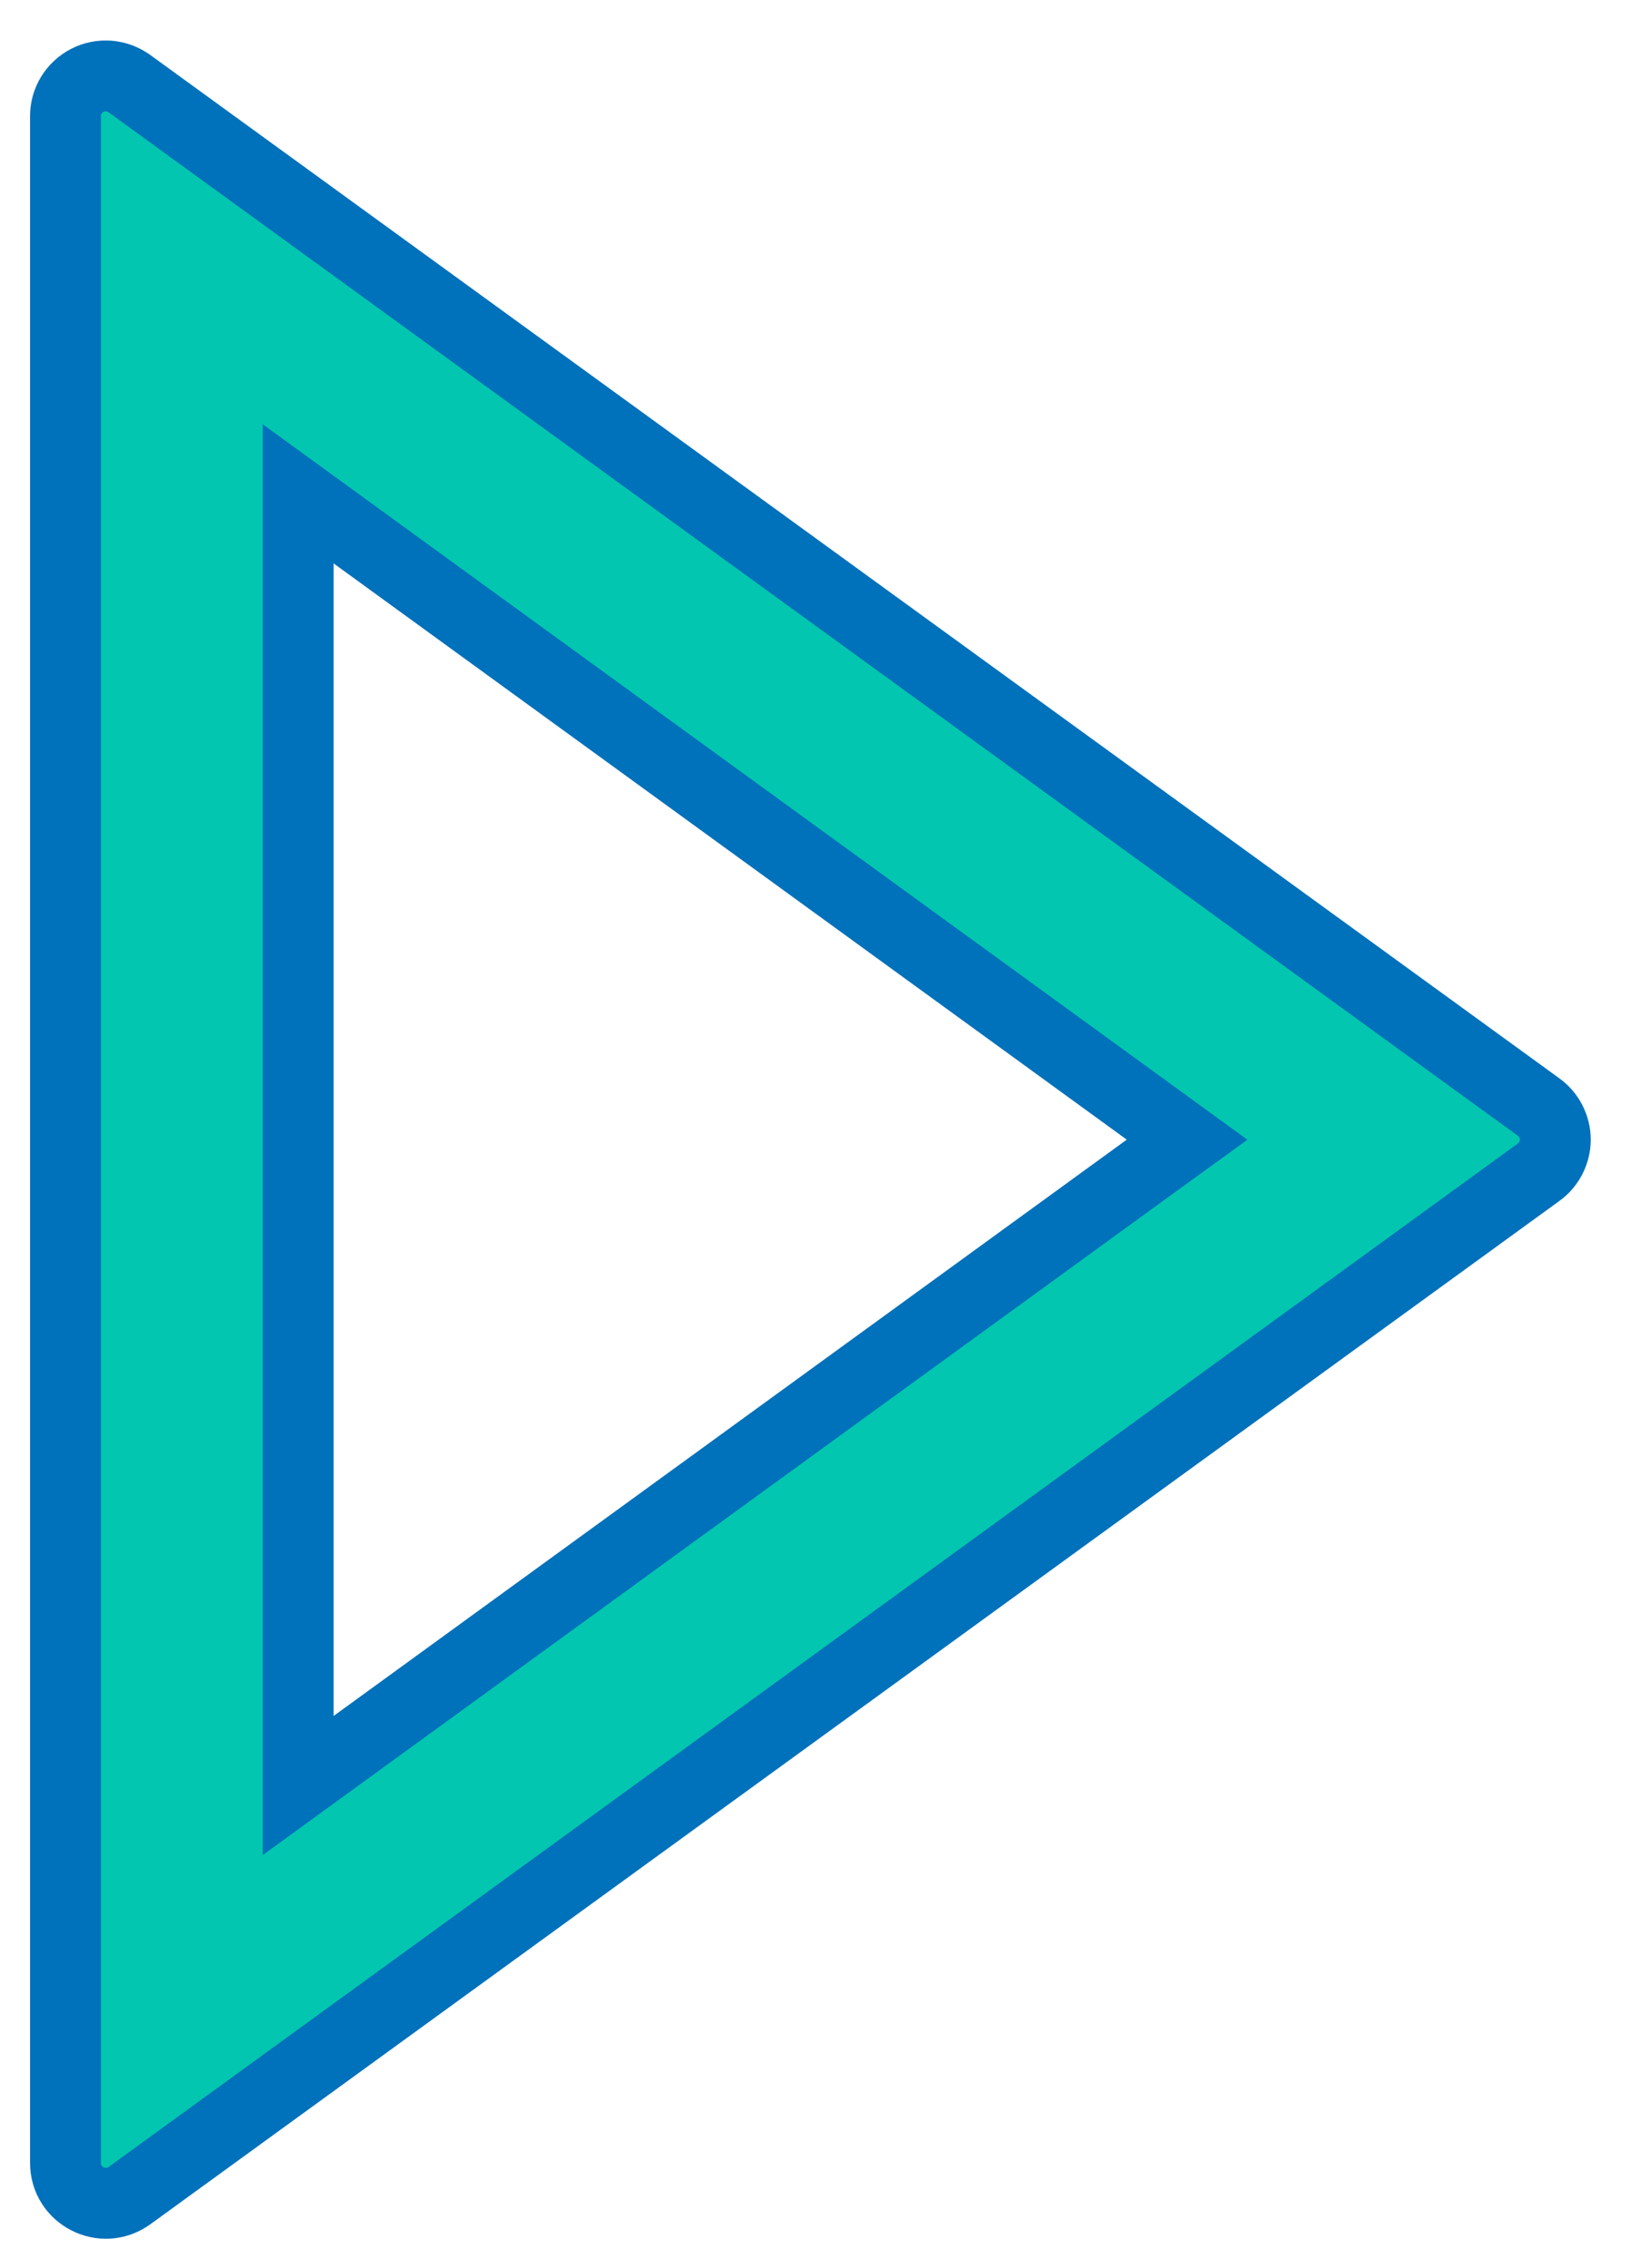 <?xml version="1.0" encoding="UTF-8"?> <svg xmlns="http://www.w3.org/2000/svg" width="23" height="32" viewBox="0 0 23 32" fill="none"> <path d="M21.708 15.617L21.71 15.618C21.783 15.671 21.842 15.74 21.883 15.82C21.924 15.9 21.946 15.989 21.946 16.079C21.946 16.169 21.924 16.257 21.883 16.337C21.842 16.417 21.783 16.487 21.71 16.539L21.708 16.54L1.829 30.975C1.451 31.249 0.924 30.98 0.924 30.514V1.644H0.924L0.924 1.642C0.923 1.536 0.952 1.433 1.007 1.343C1.061 1.254 1.14 1.181 1.234 1.133C1.327 1.085 1.432 1.065 1.537 1.073C1.642 1.082 1.742 1.119 1.827 1.181L1.827 1.181L1.829 1.182L21.708 15.617ZM4.207 24.209V25.191L5.001 24.614L16.193 16.483L16.75 16.079L16.193 15.674L5.001 7.544L4.207 6.967V7.948V24.209Z" fill="#02C6AF" stroke="#0071BB"></path> </svg> 